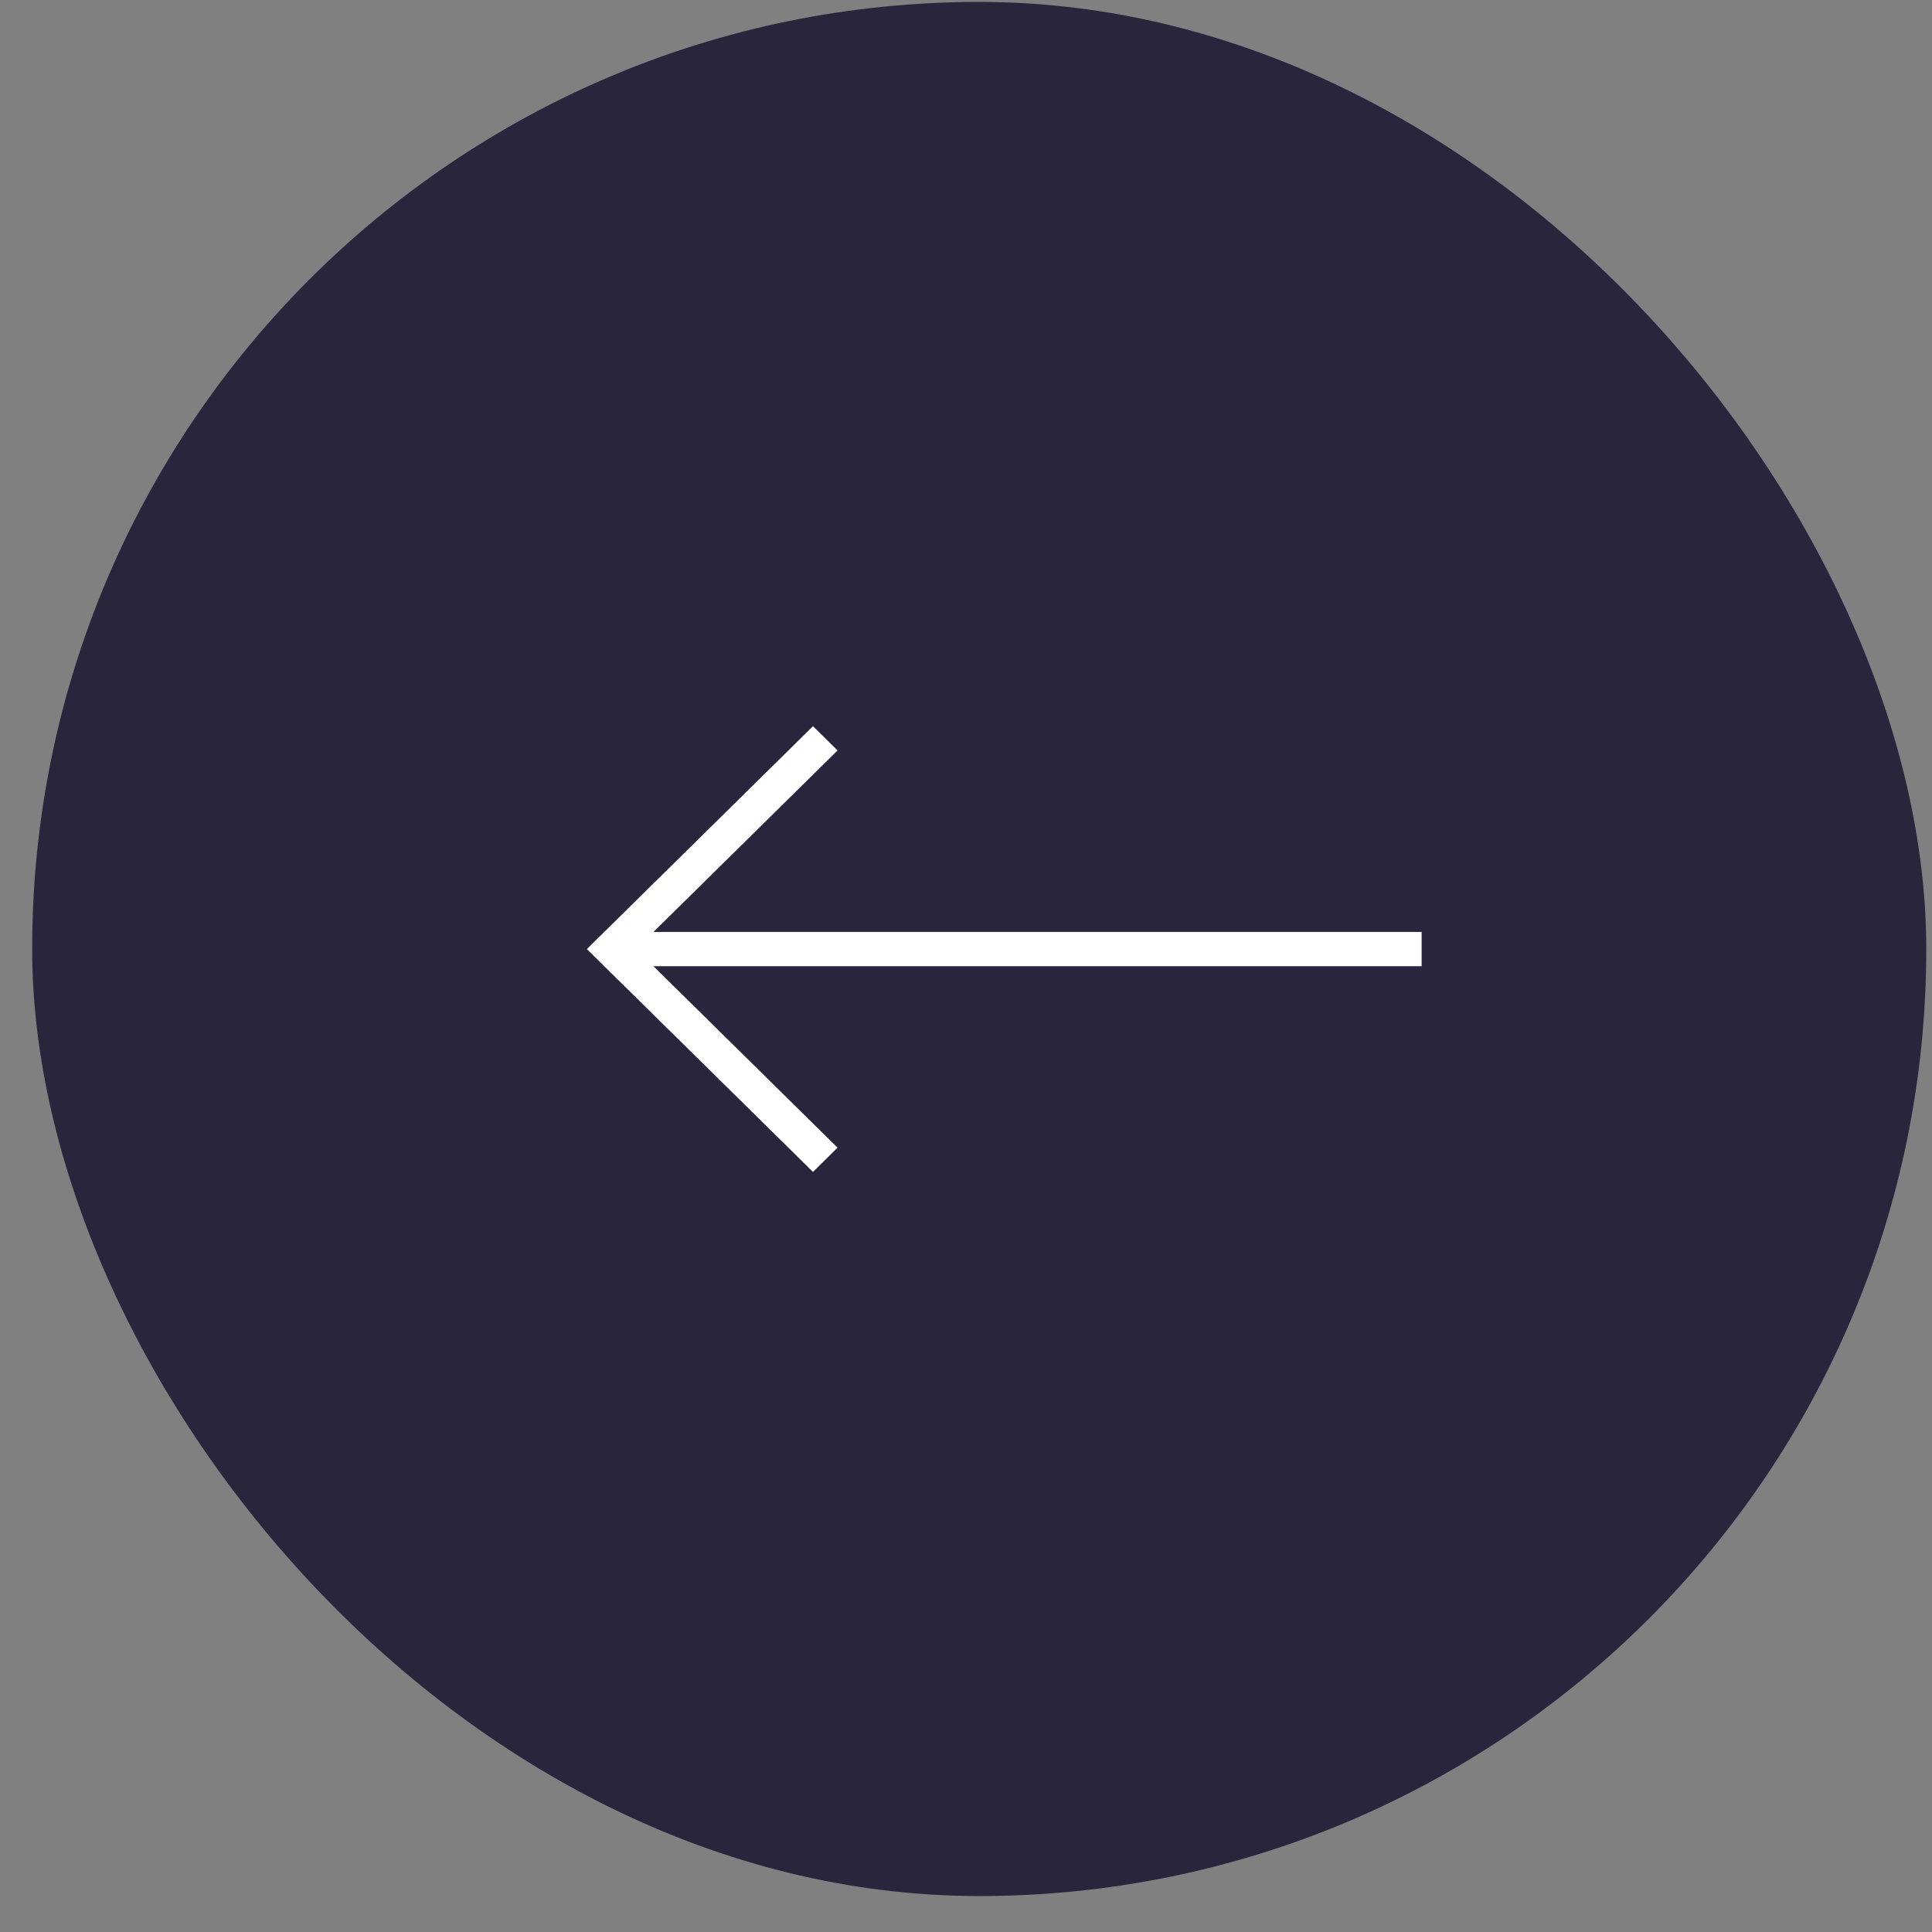 <svg width="51" height="51" viewBox="0 0 51 51" fill="none" xmlns="http://www.w3.org/2000/svg">
<rect x="0" y="0" width="51" height="51" fill="#808080" stroke="none"/>
<rect x="0.849" y="0.051" width="50" height="50" rx="25" fill="#29253D"/>
<path d="M21.674 18.954L21.46 18.744L21.247 18.954L15.279 24.837L15.059 25.053L15.279 25.27L21.247 31.152L21.46 31.362L21.674 31.152L22.323 30.512L22.542 30.296L22.323 30.079L17.991 25.81H37.528H37.832V25.506V24.601V24.297H37.528H17.991L22.323 20.027L22.542 19.811L22.323 19.594L21.674 18.954Z" fill="white" stroke="#29253D" stroke-width="0.608"/>
</svg>
